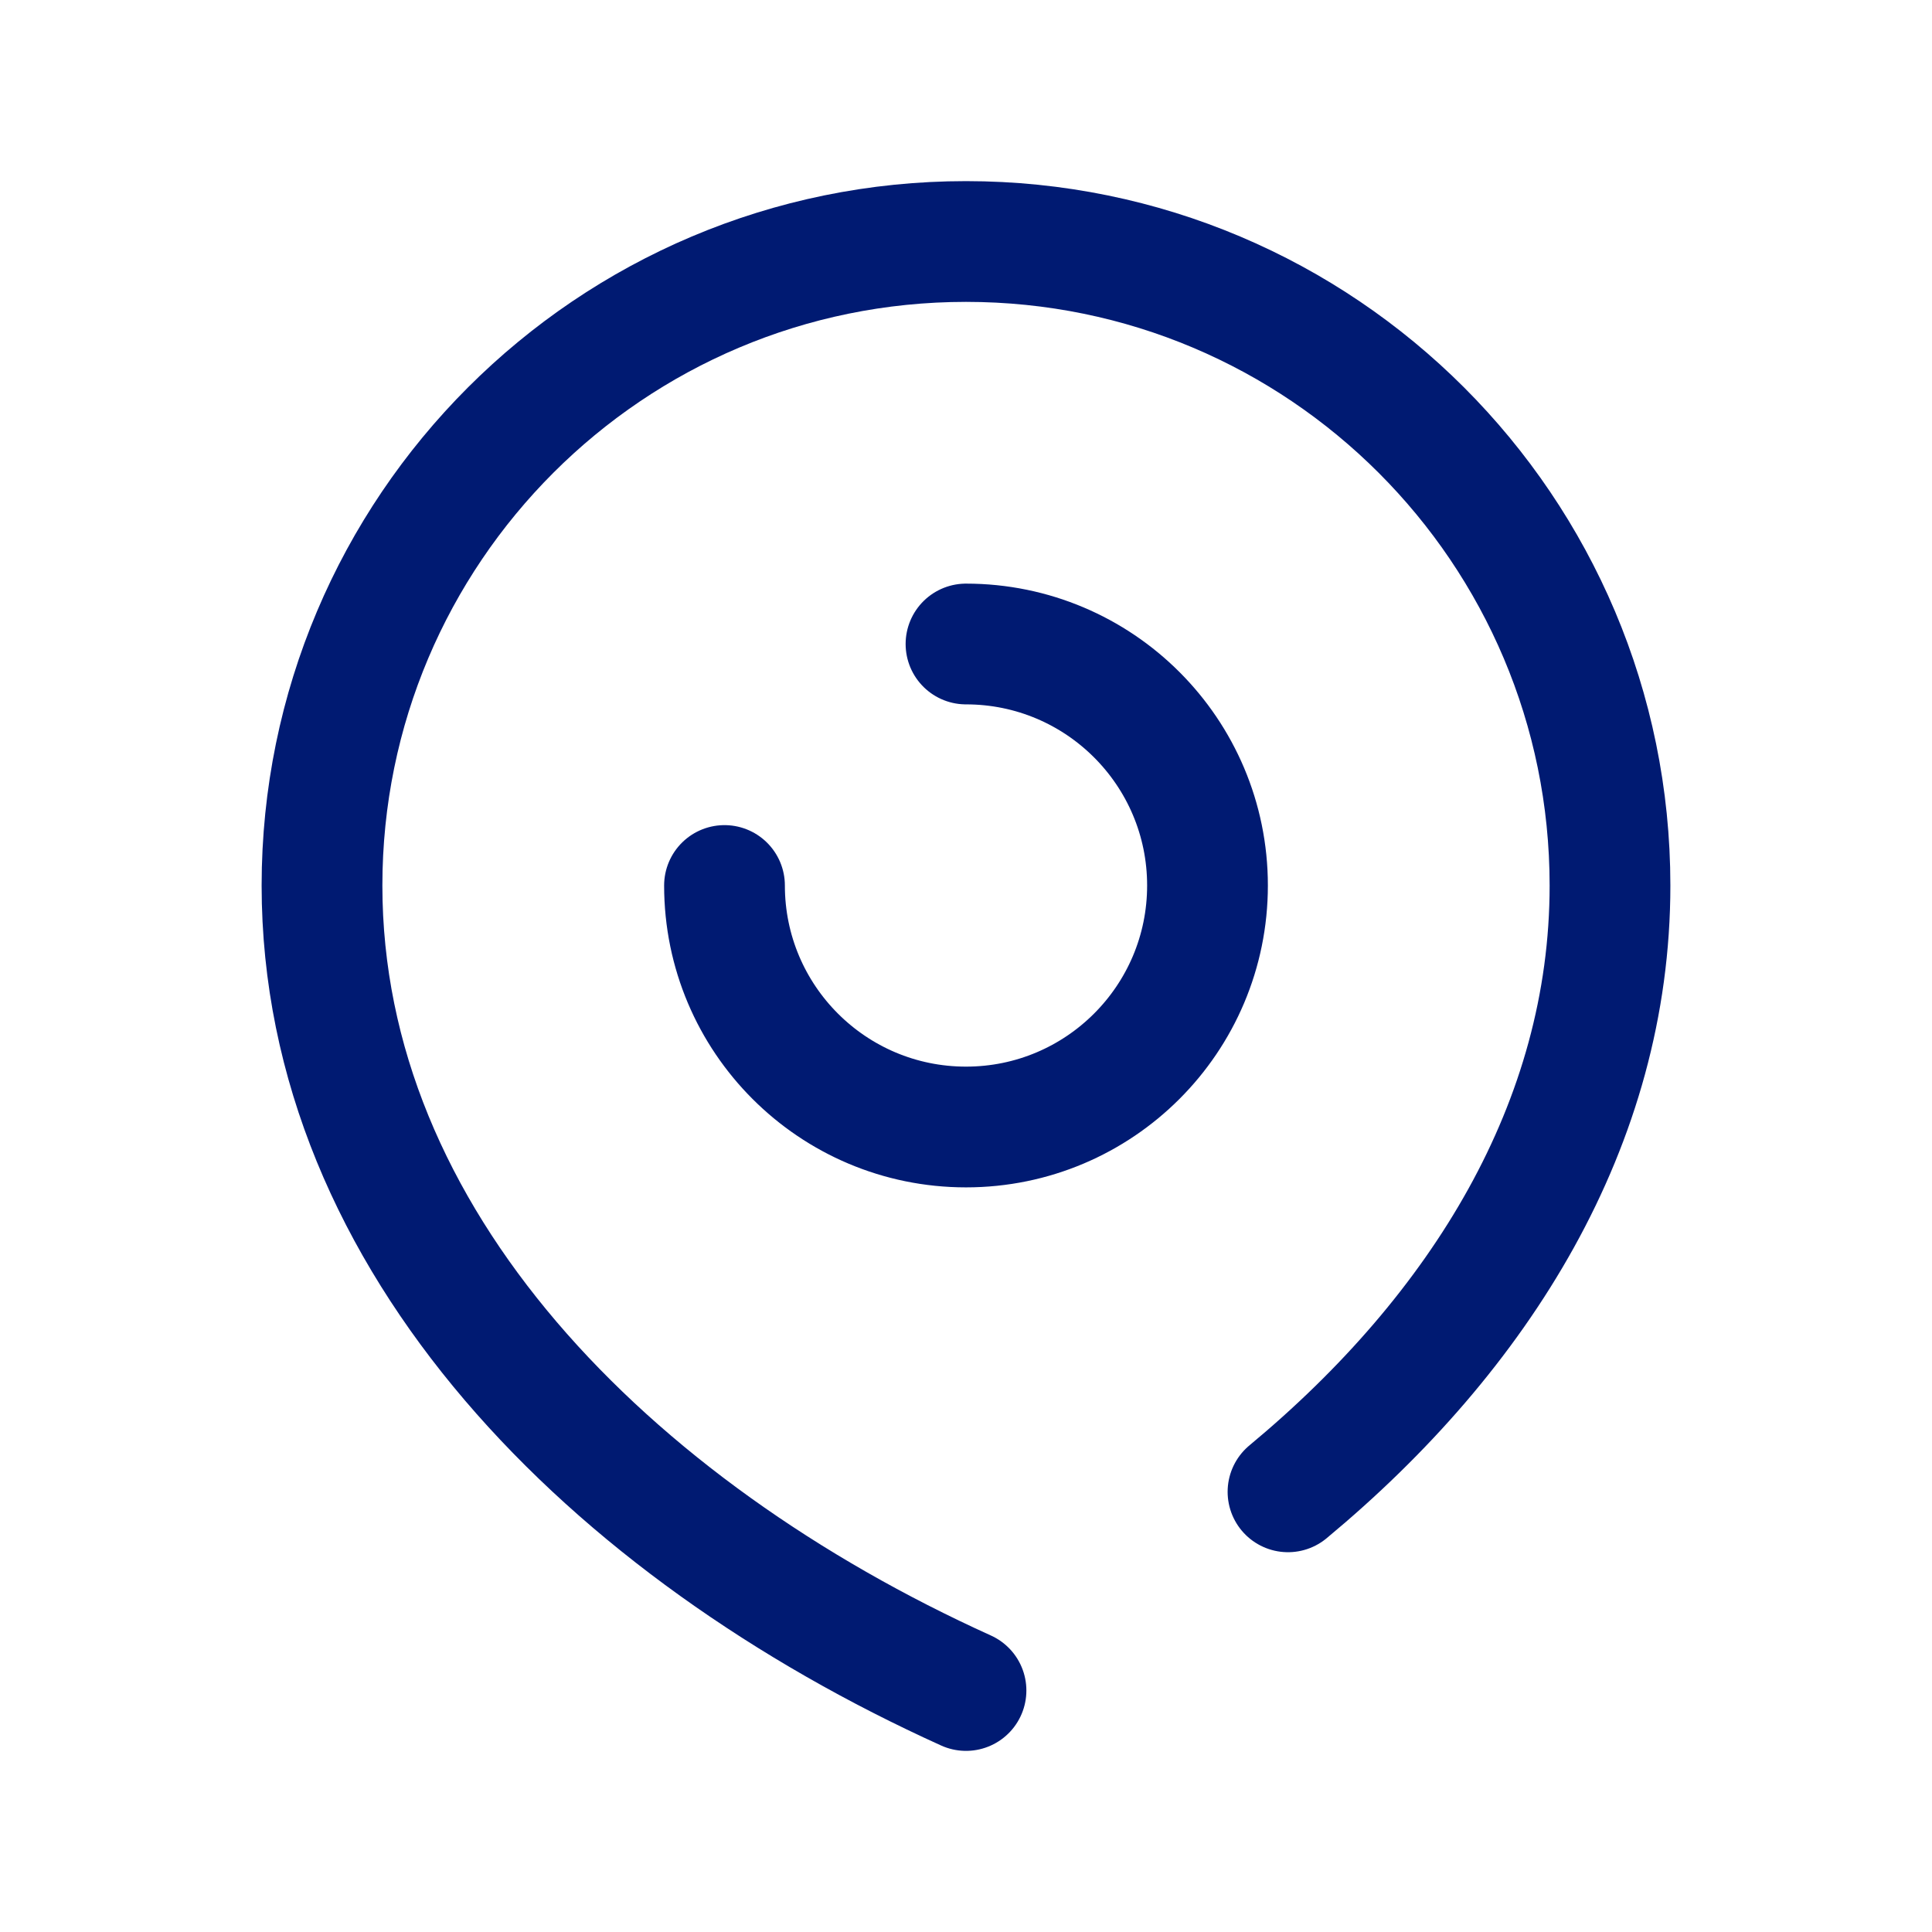 <?xml version="1.0" encoding="utf-8"?><!-- Скачано с сайта svg4.ru / Downloaded from svg4.ru -->
<svg width="800px" height="800px" viewBox="0 0 24 24" fill="none" xmlns="http://www.w3.org/2000/svg">
<path d="M12 21C7.582 19 4 15.418 4 11C4 6.582 7.582 3 12 3C16.418 3 20 6.582 20 11C20 13.961 18.391 16.547 16 18.532M9 11C9 12.657 10.343 14 12 14C13.657 14 15 12.657 15 11C15 9.343 13.657 8 12 8" stroke="#001A72" stroke-width="1.5" stroke-linecap="round" stroke-linejoin="round"/>
</svg>